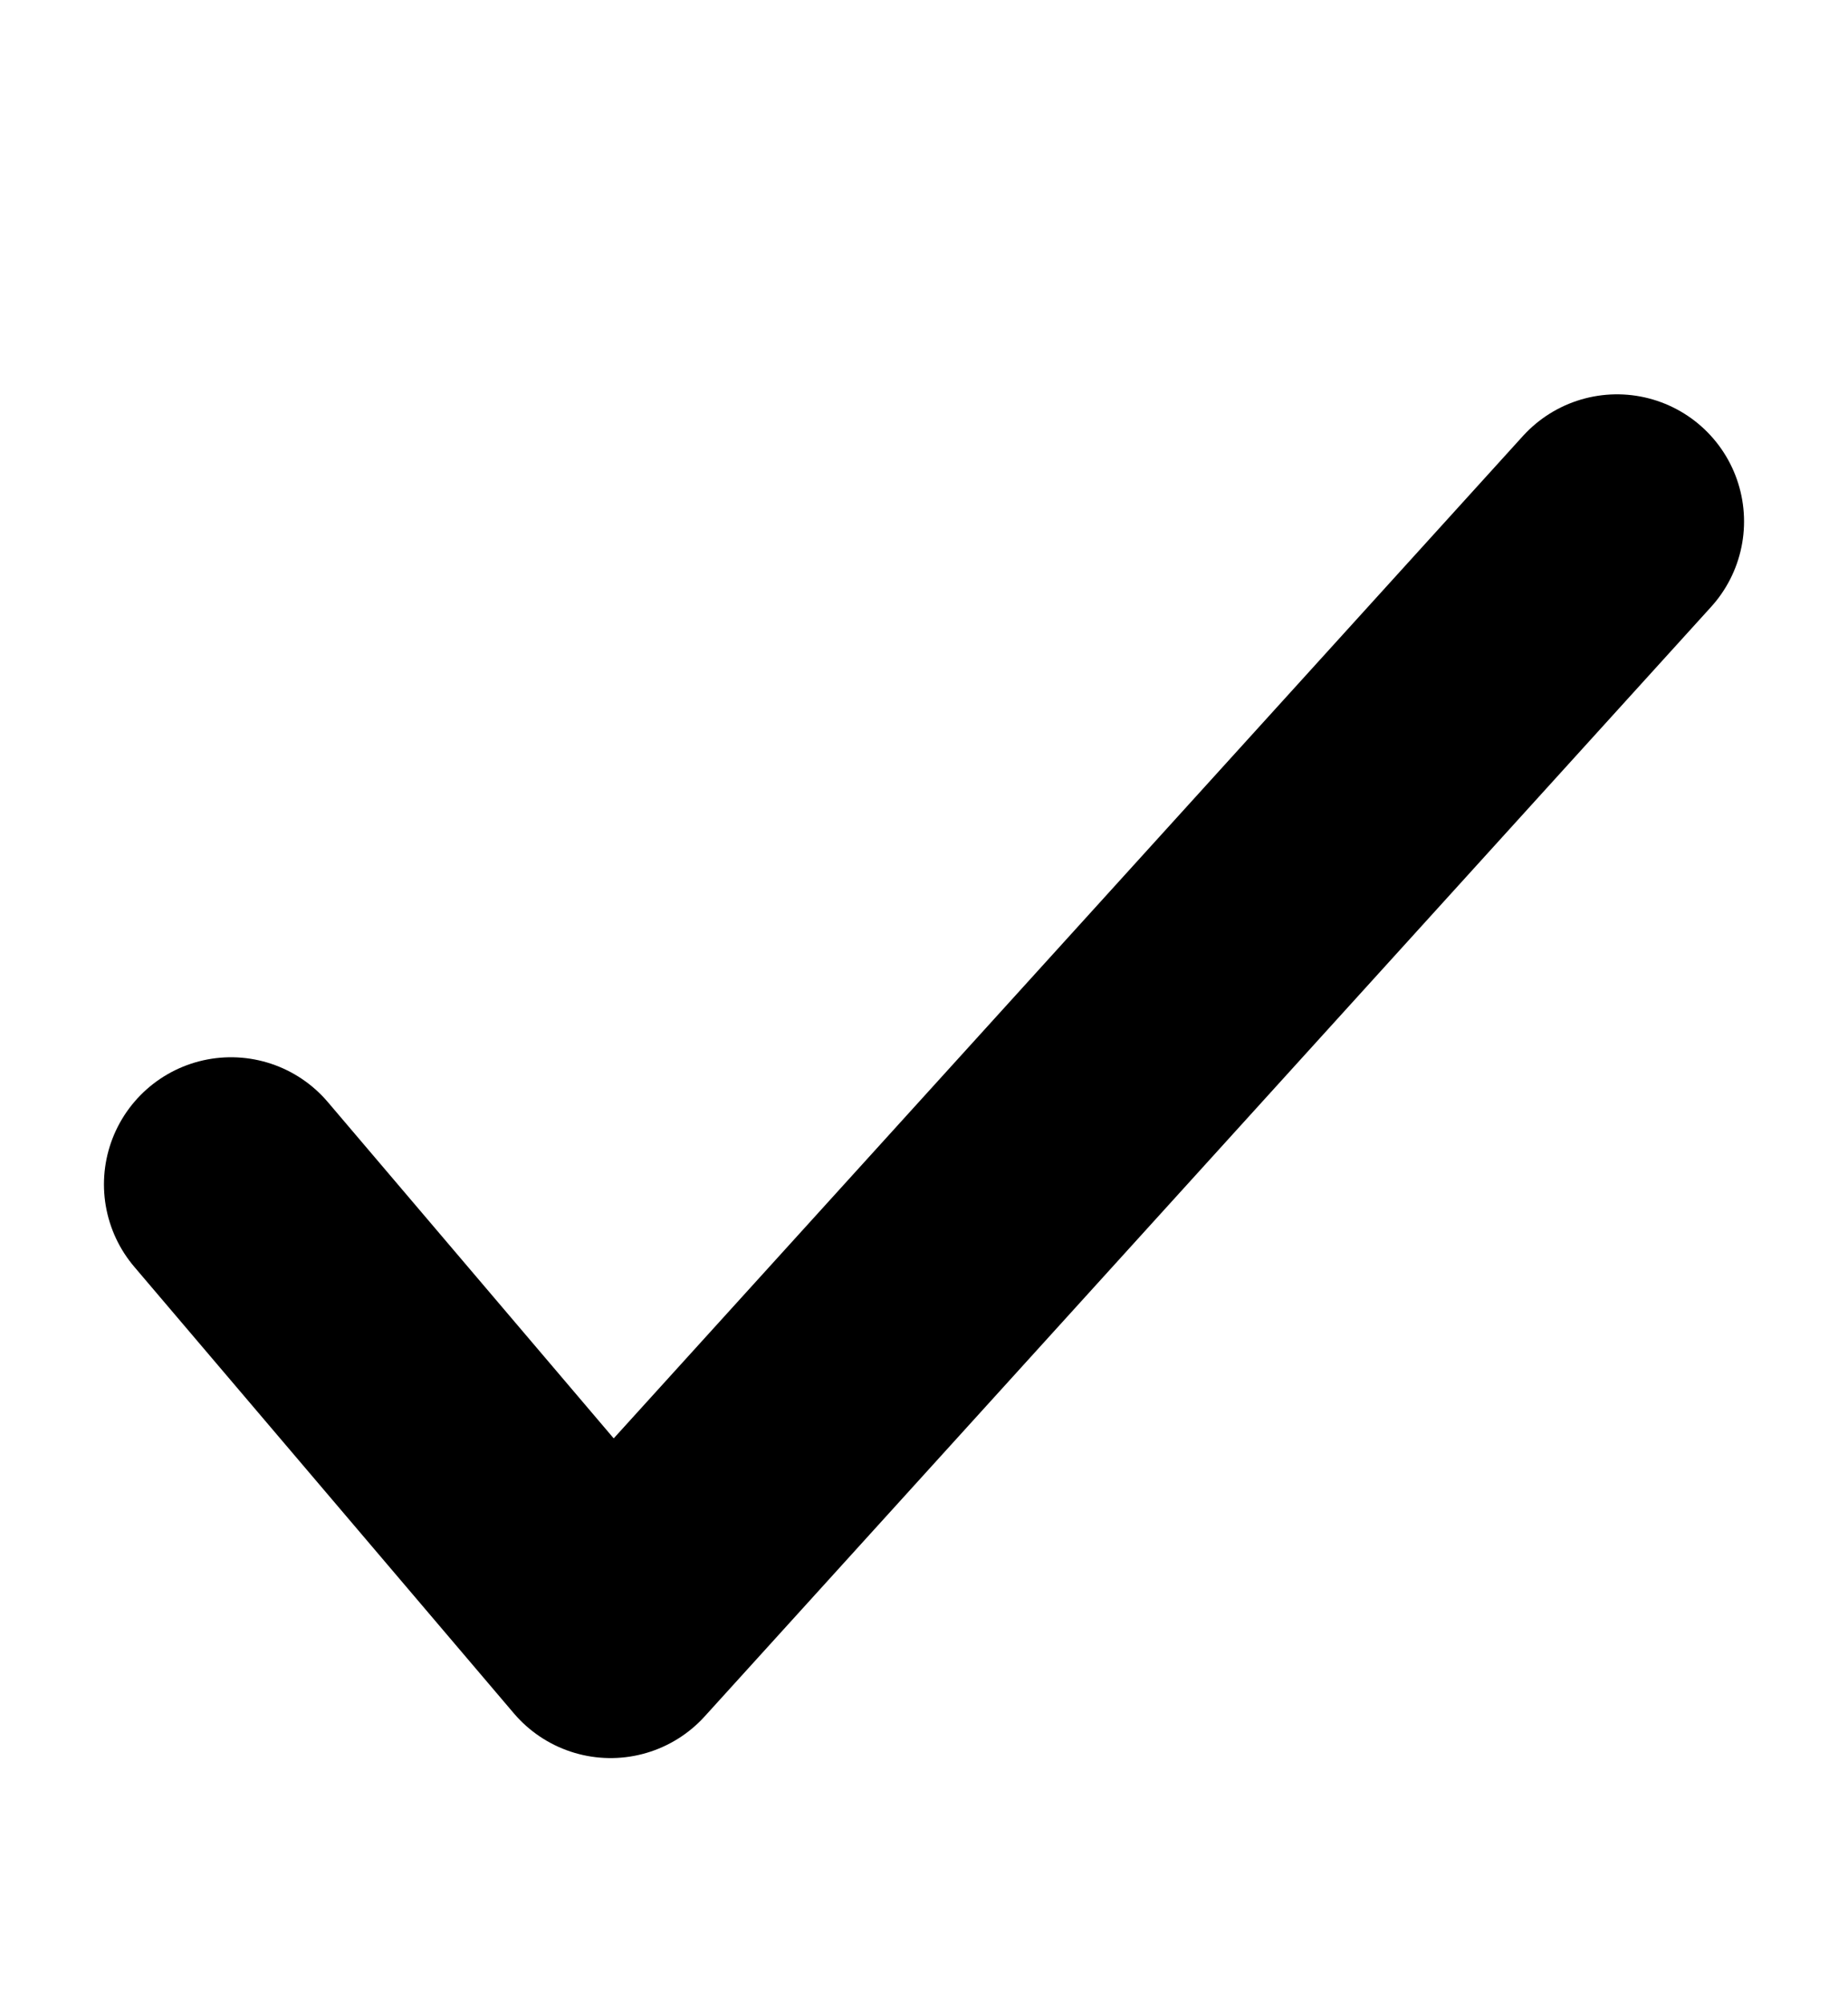 <svg width="12" height="13" viewBox="0 0 12 13" fill="none" xmlns="http://www.w3.org/2000/svg">
<path d="M10.5 3.384L3.965 10.584L1.5 7.686" stroke="black" stroke-width="1.65" stroke-linecap="round" stroke-linejoin="round"/>
</svg>

